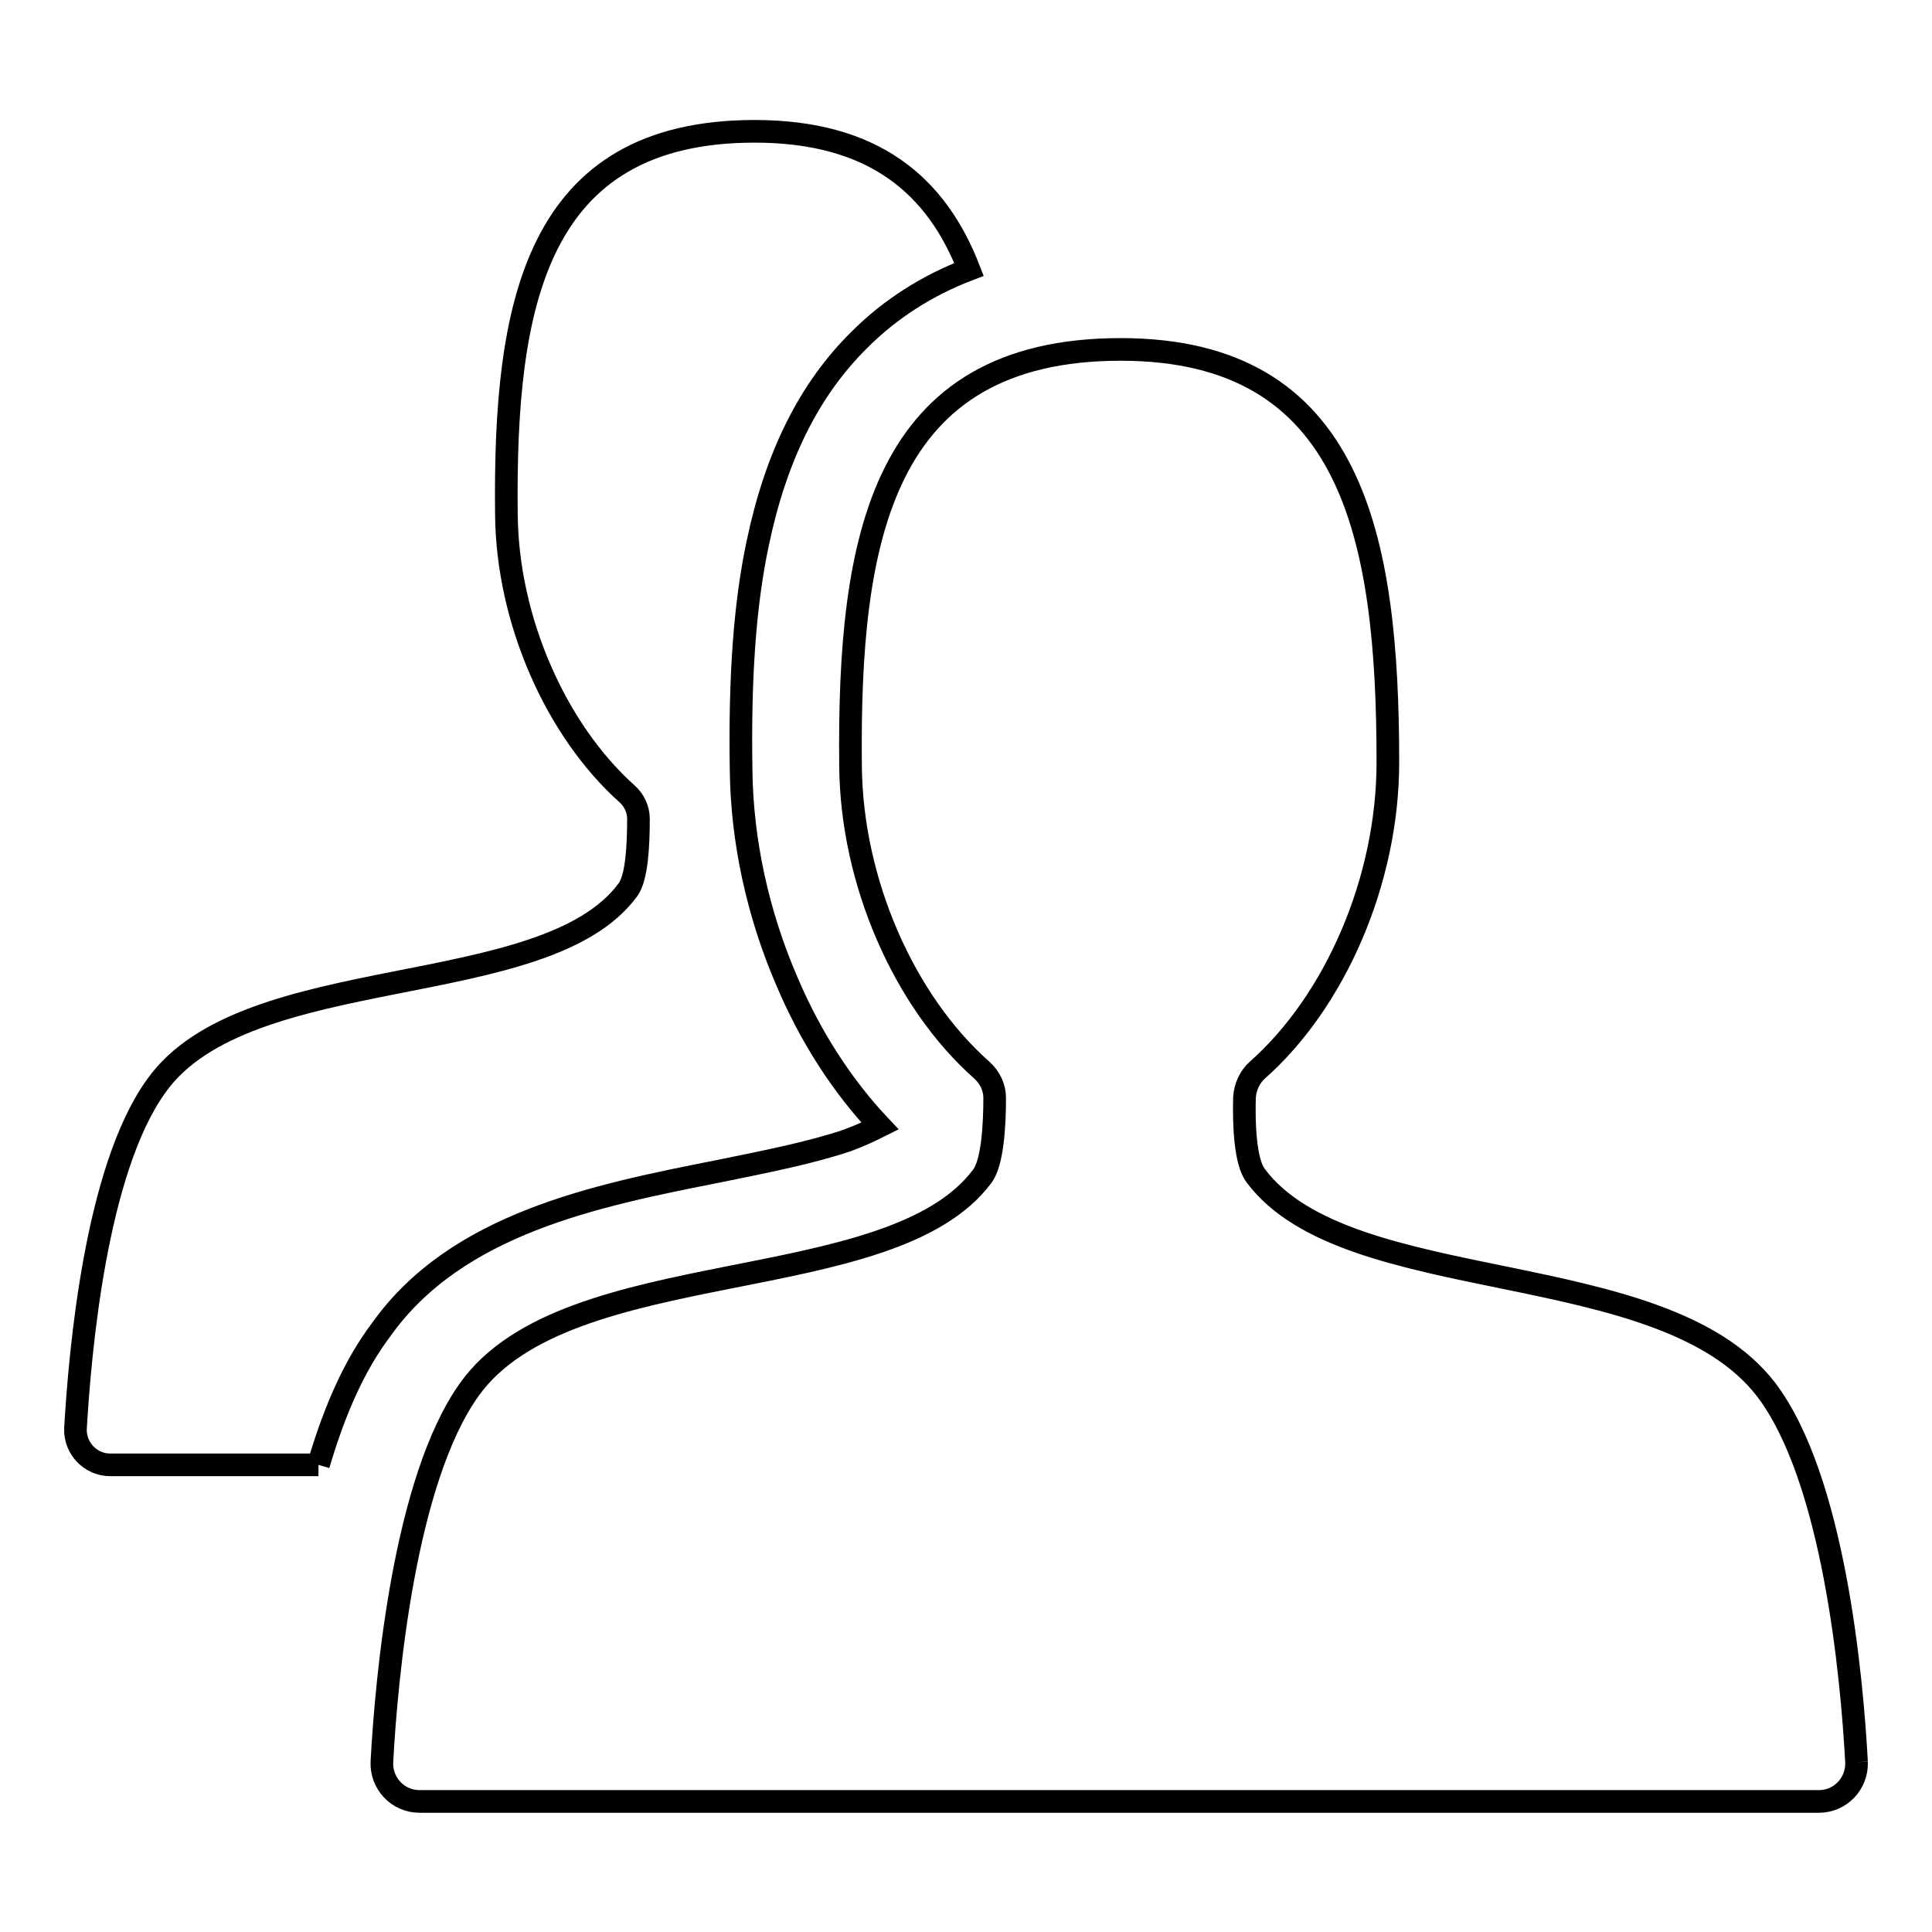 <?xml version="1.0" encoding="utf-8"?>
<!-- Svg Vector Icons : http://www.onlinewebfonts.com/icon -->
<!DOCTYPE svg PUBLIC "-//W3C//DTD SVG 1.1//EN" "http://www.w3.org/Graphics/SVG/1.1/DTD/svg11.dtd">
<svg version="1.1" xmlns="http://www.w3.org/2000/svg" xmlns:xlink="http://www.w3.org/1999/xlink" x="0px" y="0px" viewBox="0 0 256 256" enable-background="new 0 0 256 256" xml:space="preserve">
<g><g><path stroke-width="3" fill-opacity="0" stroke="#000000"  d="M42.2,194.1H14.6c-2.6,0-4.7-2.2-4.6-4.8c0.6-10.3,2.7-34.3,10.7-45.4c11.9-16.8,51.5-11,62.5-26c1.2-1.6,1.4-6,1.4-9.4c0-1.3-0.6-2.5-1.5-3.3c-9.4-8.4-15.9-23-16-37.1c-0.3-27.7,3.8-50.7,32.9-50.7c15.8,0,24.1,7.2,28.4,18.3c-5.5,2.1-10.4,5.2-14.5,9.3c-6.7,6.6-11.1,15.5-13.5,27c-1.7,8-2.4,17.6-2.2,30c0.1,9.4,2.2,19.1,6.1,28.1c3.1,7.3,7.3,13.8,12.3,19.1c-1,0.5-2.4,1.2-4.3,1.9c-4.7,1.6-10.7,2.8-17.1,4.1c-16.2,3.2-34.7,6.9-44.7,21C47.1,180.7,44.4,186.6,42.2,194.1 M246,233.5c0.1,2.8-2.1,5.2-5,5.2H55.6c-2.9,0-5.1-2.4-5-5.2c0.6-11.2,3-37.4,11.6-49.4c13-18.2,55.9-11.9,68-28.3c1.3-1.8,1.6-6.6,1.6-10.3c0-1.4-0.6-2.7-1.7-3.7c-10.3-9.1-17.3-25-17.4-40.4c-0.3-30.1,4.1-55.1,35.8-55.1c30.7,0,35.4,24.8,35.4,54.7c0,15.7-7,31.7-17.3,40.8c-1,0.9-1.6,2.2-1.7,3.6c-0.1,3.7,0.1,8.6,1.5,10.4c12.2,16.3,53.8,10.4,67.6,28.3C243,195.9,245.4,222.3,246,233.5"/></g></g>
</svg>